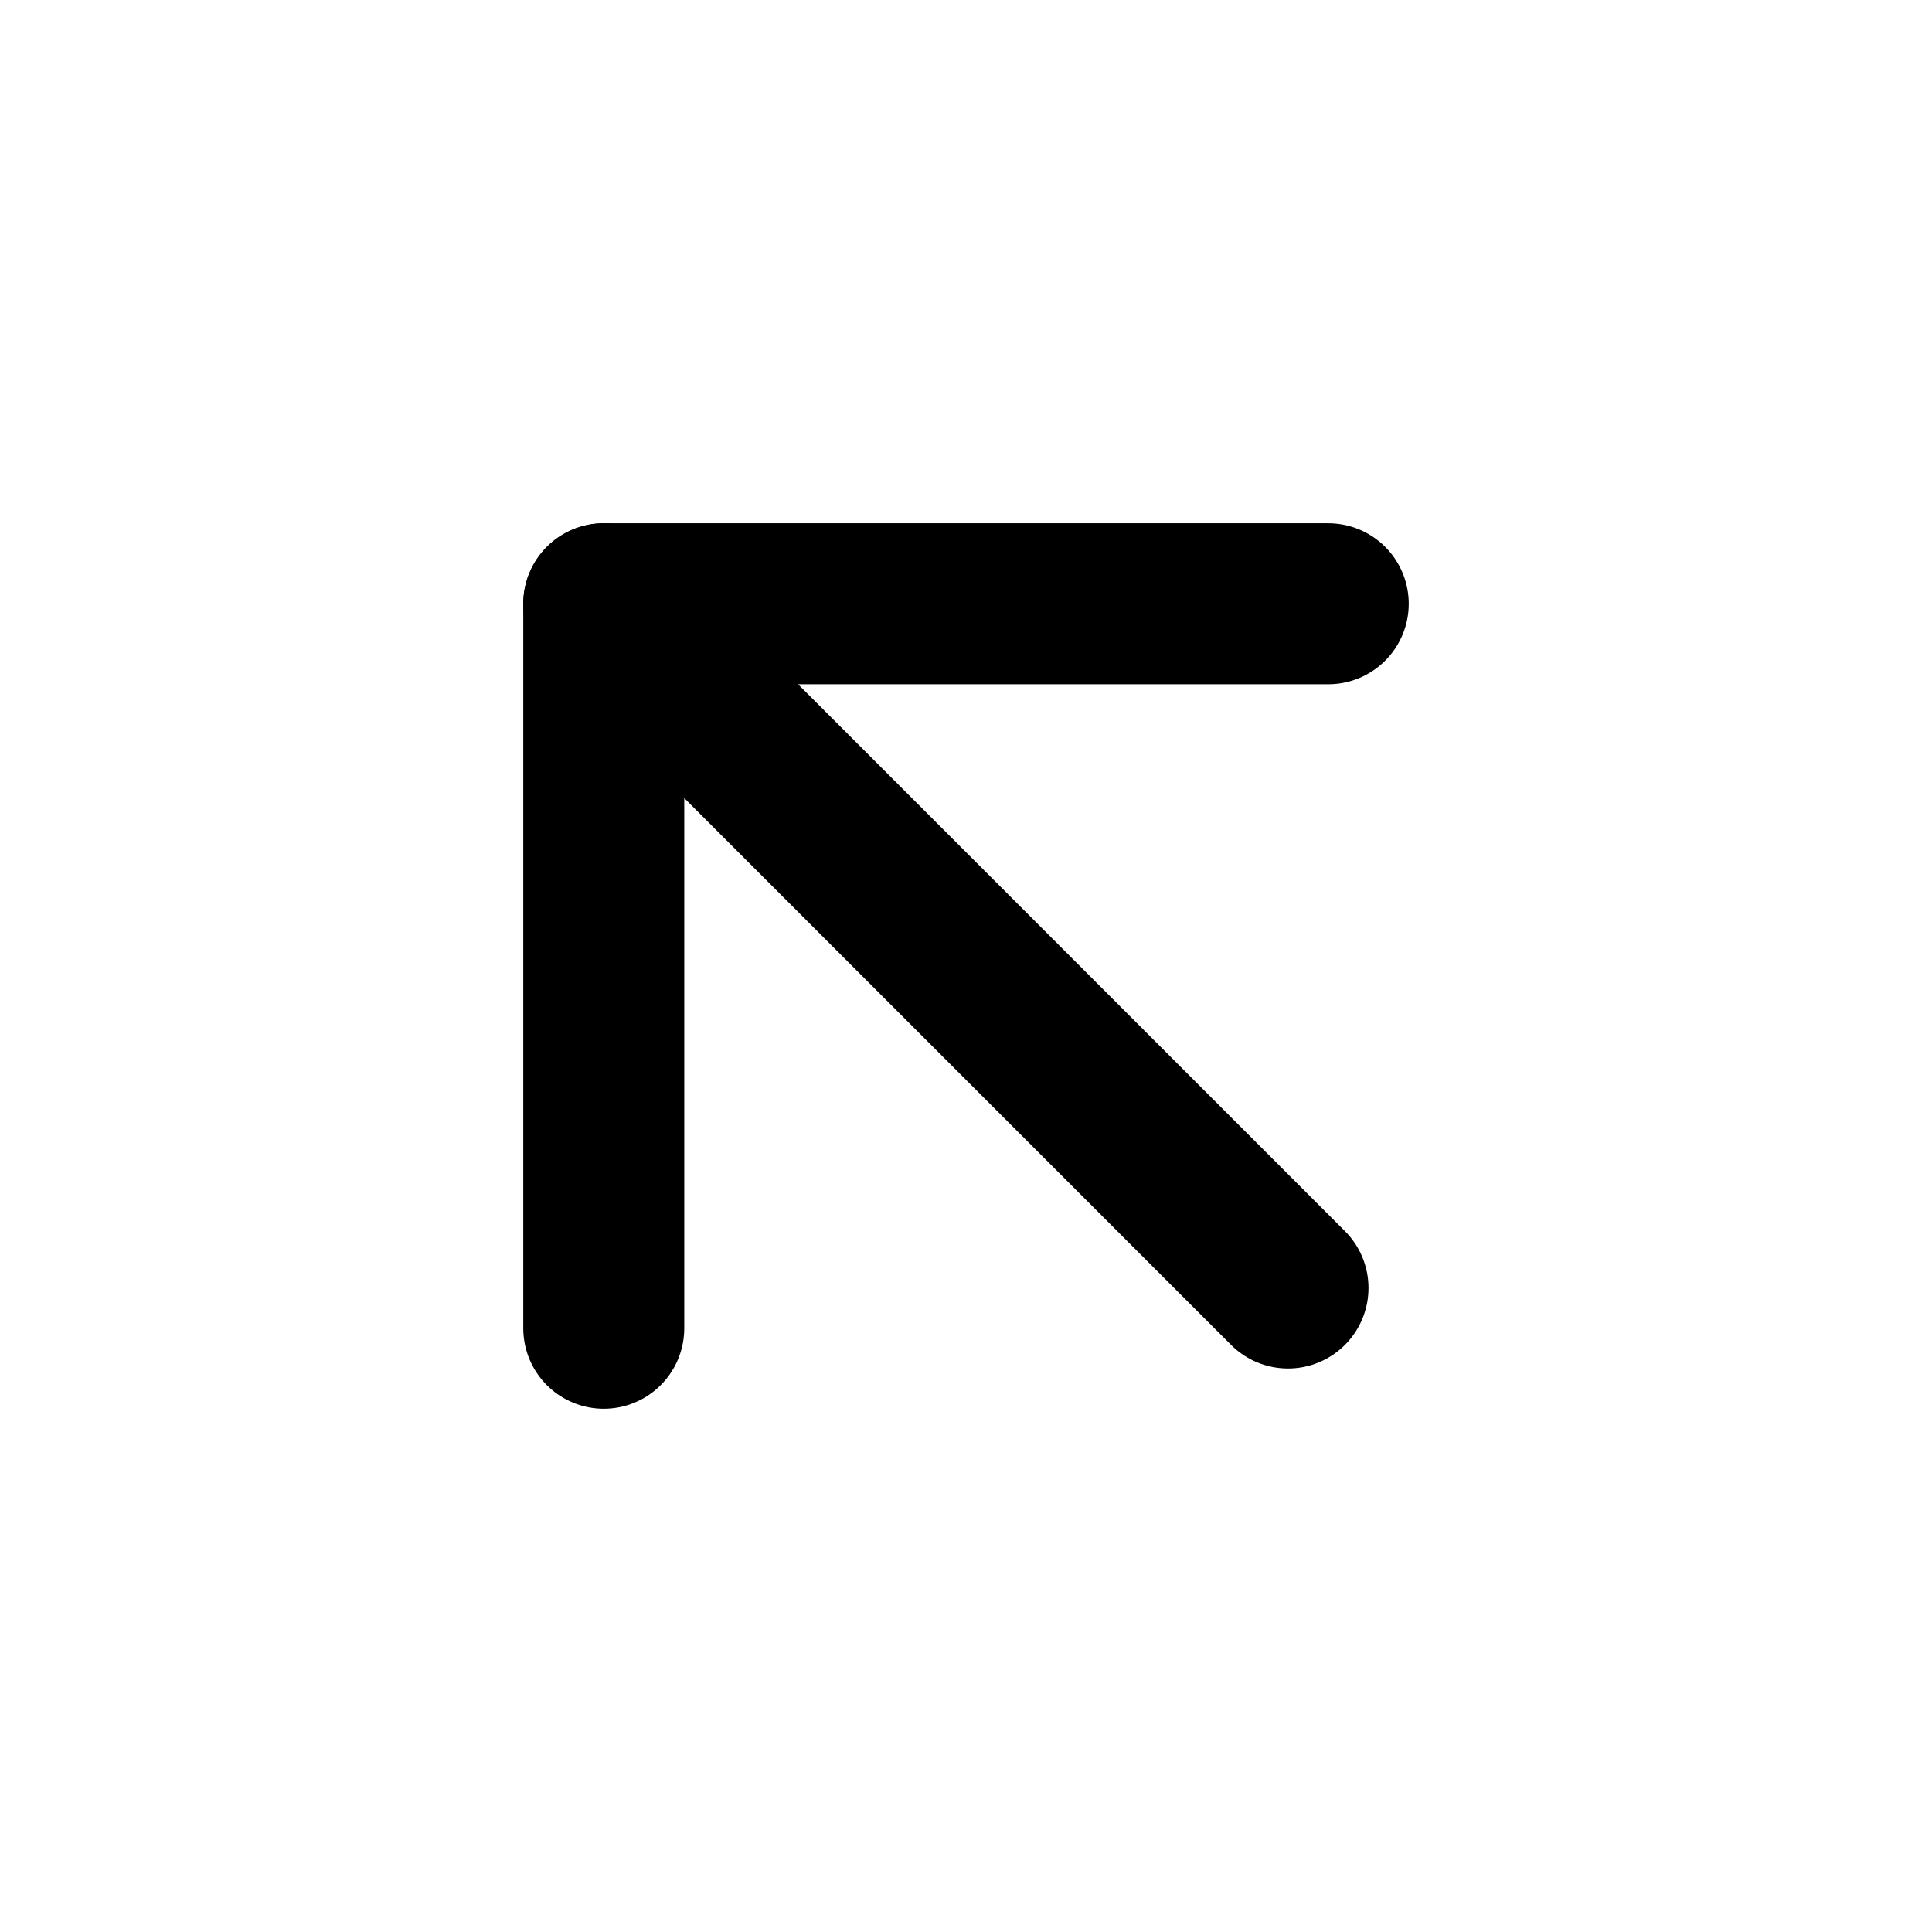 <svg width="48" height="48" viewBox="0 0 48 48" fill="none" xmlns="http://www.w3.org/2000/svg">
<path d="M32 32L15 15" stroke="black" stroke-width="4" stroke-linecap="round" stroke-linejoin="round"/>
<path d="M15 33V15H33" stroke="black" stroke-width="4" stroke-linecap="round" stroke-linejoin="round"/>
</svg>